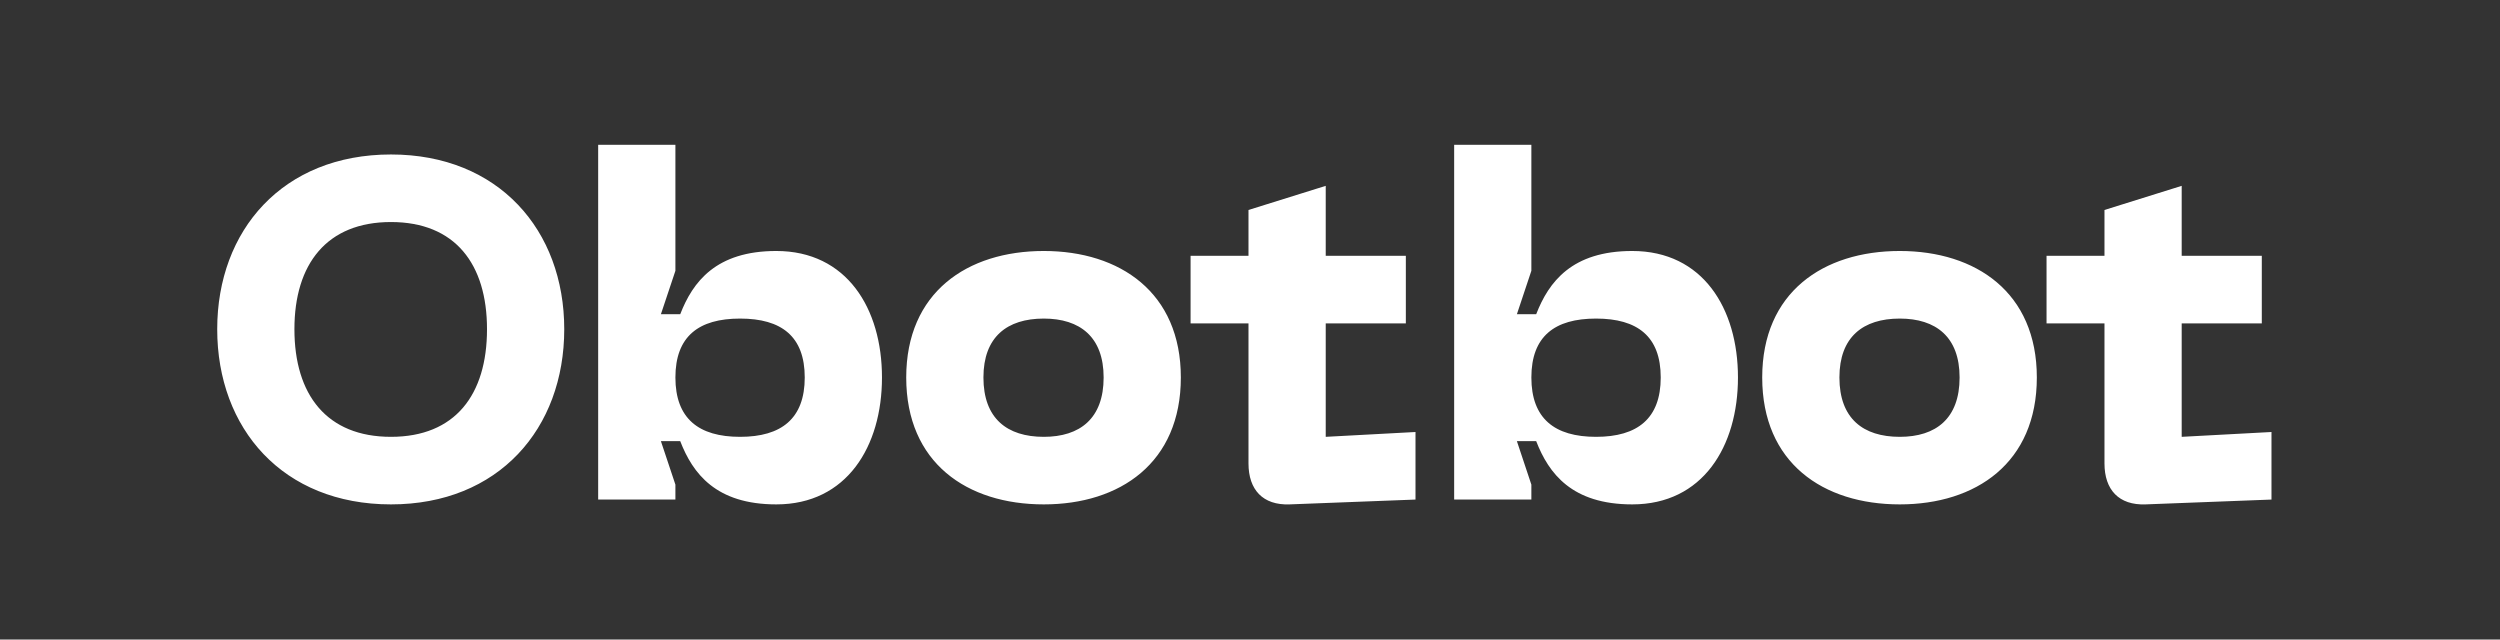 <svg width="86" height="22" viewBox="0 0 86 22" fill="none" xmlns="http://www.w3.org/2000/svg">
<rect x="0" y="0" width="86" height="22" fill="#333333" stroke="none"/>
<path d="M7.472 11.324C7.472 14.745 9.73 17.351 13.449 17.351C17.152 17.351 19.41 14.745 19.41 11.324C19.41 7.92 17.152 5.314 13.449 5.314C9.73 5.314 7.472 7.92 7.472 11.324ZM10.128 11.324C10.128 9.083 11.241 7.638 13.449 7.638C15.657 7.638 16.753 9.083 16.753 11.324C16.753 13.582 15.657 15.027 13.449 15.027C11.241 15.027 10.128 13.582 10.128 11.324ZM20.577 17.185H23.234V16.671L22.735 15.176H23.4C23.831 16.289 24.628 17.351 26.704 17.351C29.128 17.351 30.34 15.359 30.34 12.985C30.34 10.61 29.128 8.634 26.704 8.634C24.628 8.634 23.831 9.697 23.4 10.809H22.735L23.234 9.315V4.981H20.577V17.185ZM23.234 12.985C23.234 11.573 24.031 10.959 25.459 10.959C26.886 10.959 27.683 11.573 27.683 12.985C27.683 14.396 26.886 15.027 25.459 15.027C24.031 15.027 23.234 14.396 23.234 12.985ZM31.174 12.985C31.174 15.923 33.266 17.351 35.906 17.351C38.529 17.351 40.621 15.923 40.621 12.985C40.621 10.062 38.529 8.634 35.906 8.634C33.266 8.634 31.174 10.062 31.174 12.985ZM33.83 12.985C33.83 11.59 34.644 10.959 35.906 10.959C37.151 10.959 37.965 11.59 37.965 12.985C37.965 14.396 37.151 15.027 35.906 15.027C34.644 15.027 33.83 14.396 33.83 12.985ZM45.605 15.027V11.125H48.361V8.8H45.605V6.393L42.948 7.223V8.8H40.956V11.125H42.948V15.94C42.948 16.853 43.446 17.384 44.359 17.351L48.693 17.185V14.861L45.605 15.027ZM50.023 17.185H52.679V16.671L52.181 15.176H52.845C53.277 16.289 54.074 17.351 56.149 17.351C58.574 17.351 59.786 15.359 59.786 12.985C59.786 10.61 58.574 8.634 56.149 8.634C54.074 8.634 53.277 9.697 52.845 10.809H52.181L52.679 9.315V4.981H50.023V17.185ZM52.679 12.985C52.679 11.573 53.476 10.959 54.904 10.959C56.332 10.959 57.129 11.573 57.129 12.985C57.129 14.396 56.332 15.027 54.904 15.027C53.476 15.027 52.679 14.396 52.679 12.985ZM60.62 12.985C60.62 15.923 62.712 17.351 65.352 17.351C67.975 17.351 70.067 15.923 70.067 12.985C70.067 10.062 67.975 8.634 65.352 8.634C62.712 8.634 60.62 10.062 60.62 12.985ZM63.276 12.985C63.276 11.59 64.09 10.959 65.352 10.959C66.597 10.959 67.41 11.59 67.41 12.985C67.41 14.396 66.597 15.027 65.352 15.027C64.09 15.027 63.276 14.396 63.276 12.985ZM75.05 15.027V11.125H77.806V8.8H75.05V6.393L72.394 7.223V8.8H70.401V11.125H72.394V15.94C72.394 16.853 72.892 17.384 73.805 17.351L78.139 17.185V14.861L75.05 15.027Z" fill="white"/>
</svg>
